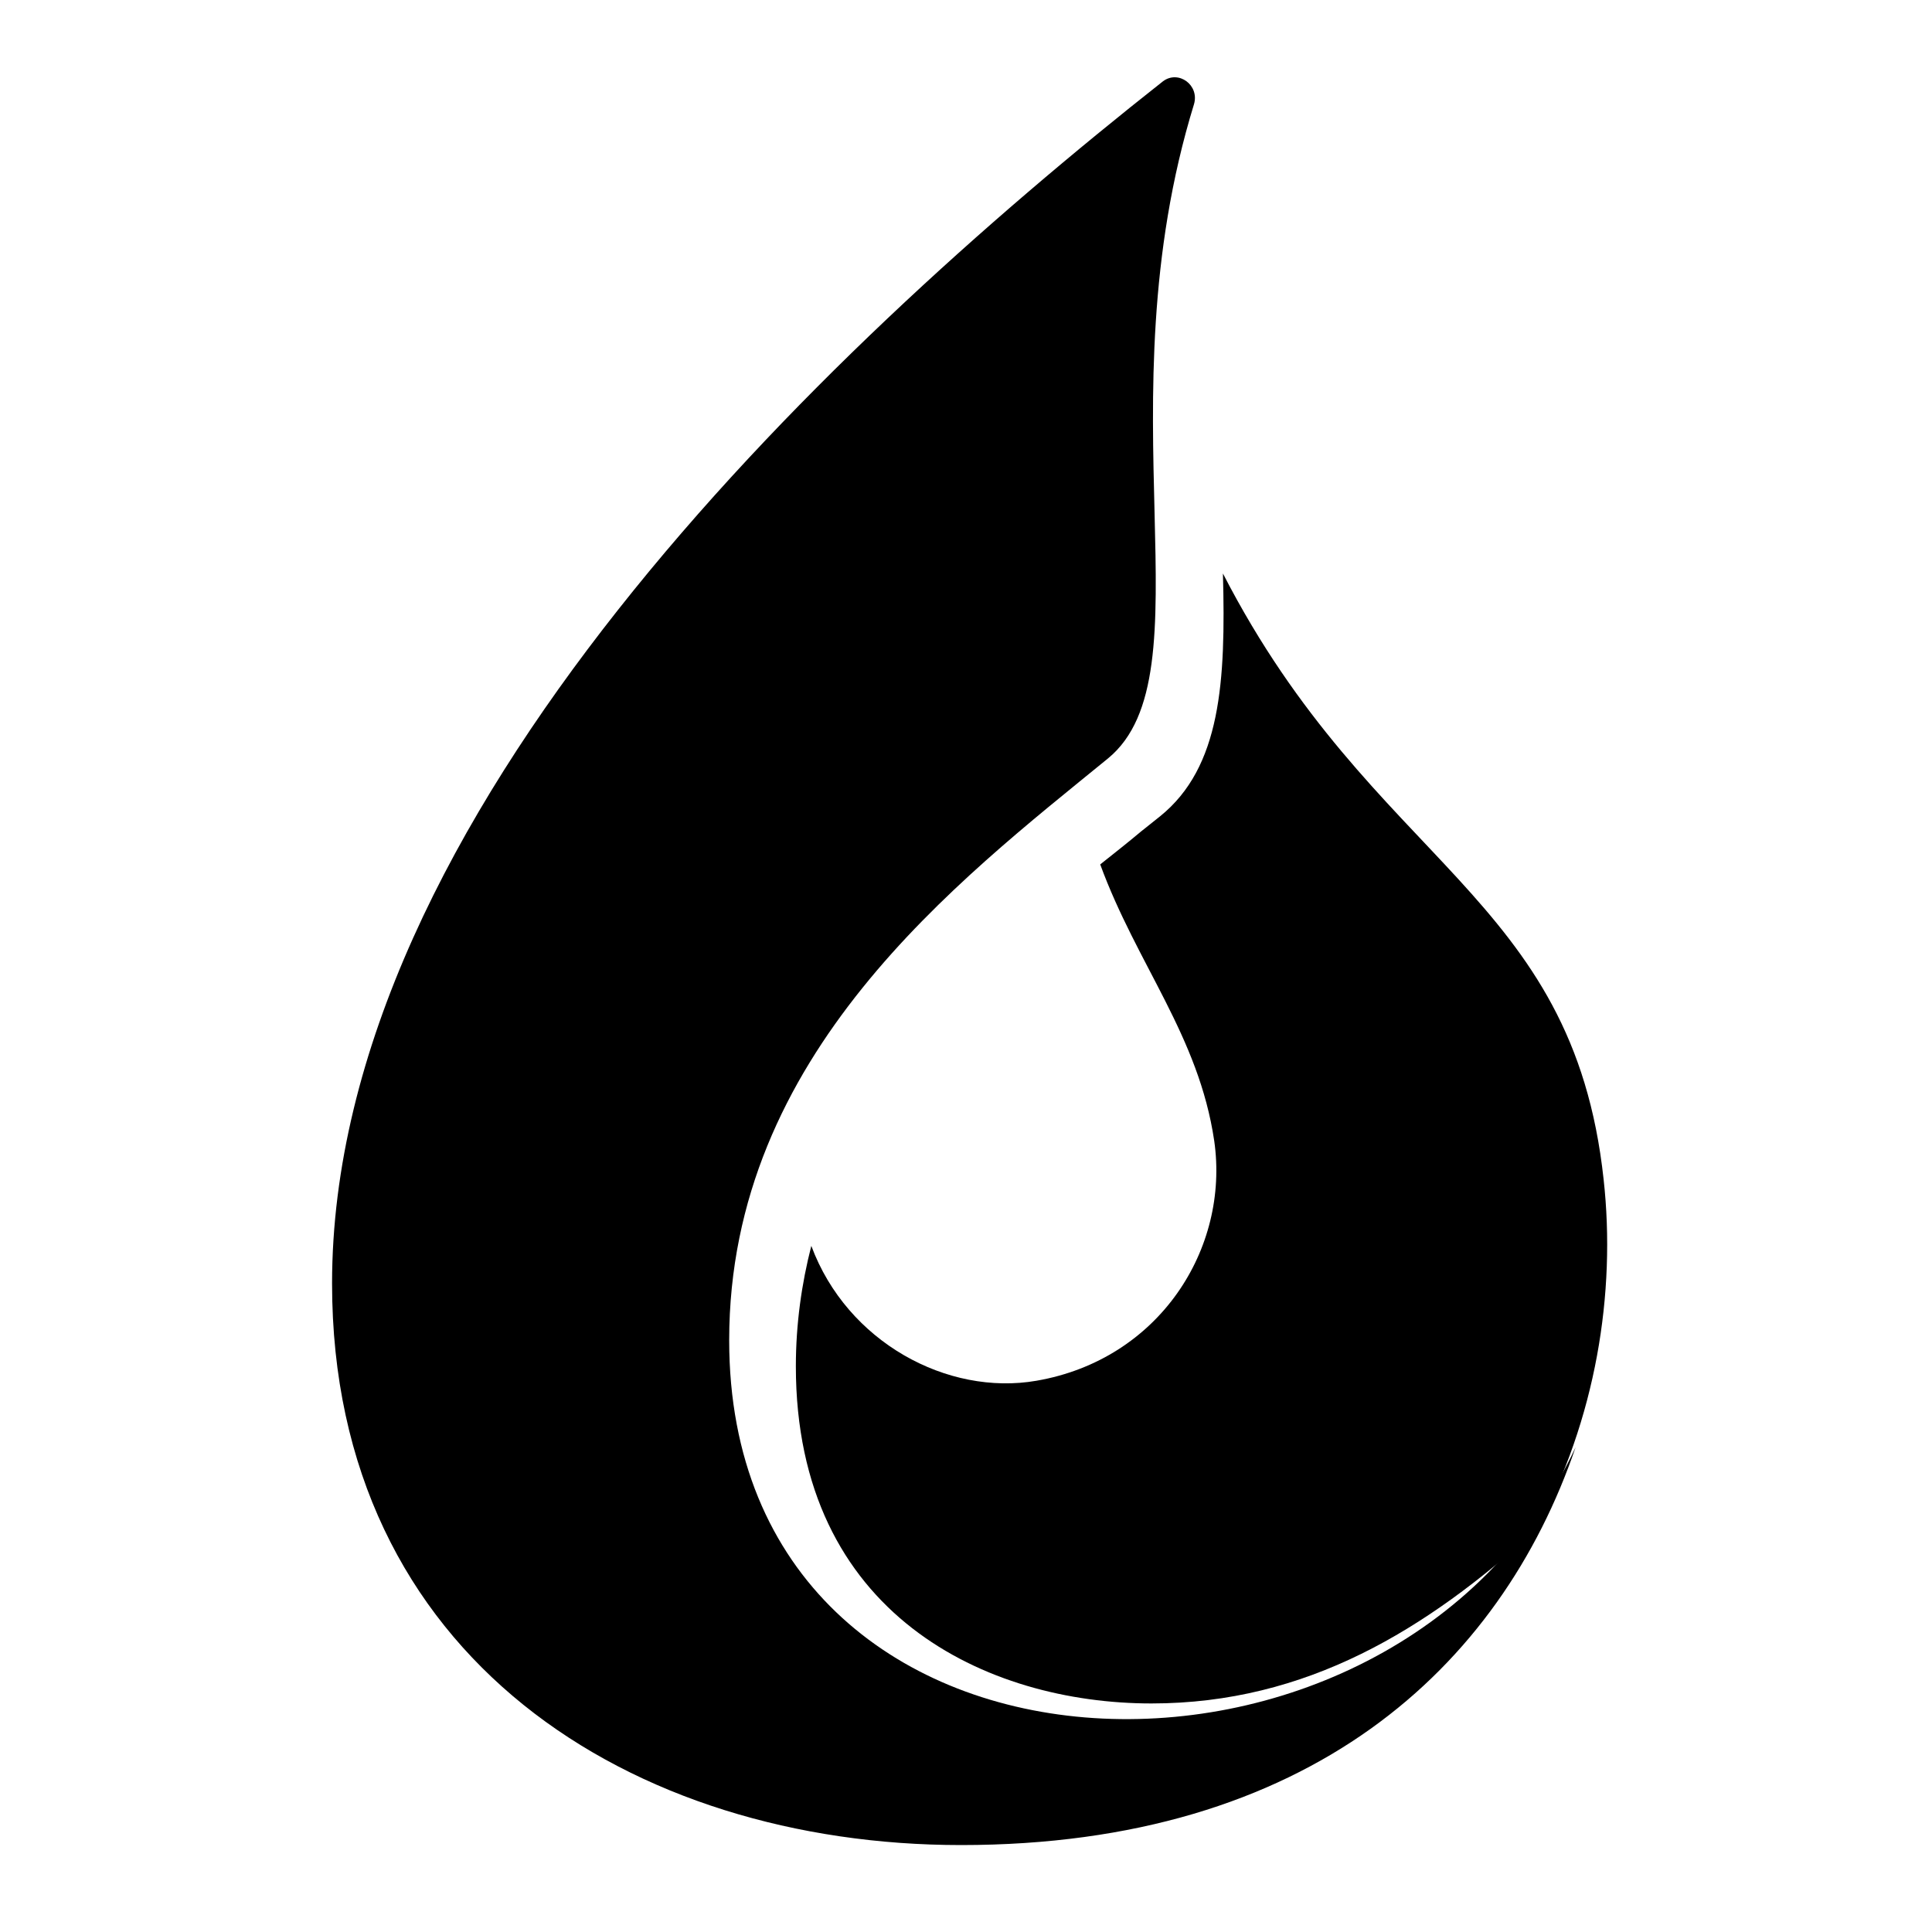 <svg width="512" height="512" viewBox="0 0 512 512" fill="none" xmlns="http://www.w3.org/2000/svg">
<path d="M307.445 216.317L302.324 220.401C298.995 223.209 295.41 226.017 291.569 229.081C301.3 255.63 317.687 274.521 321.784 302.347C325.881 330.939 307.189 360.297 274.669 365.913C251.111 369.997 224.481 355.702 215.007 330.173C212.446 340.129 210.91 350.851 210.91 362.084C210.91 427.947 261.61 451.433 305.14 451.433C346.366 451.433 378.118 431.776 407.053 405.482C422.929 376.124 428.306 342.682 424.977 312.559C416.783 236.739 364.035 229.591 324.089 151.985C324.857 180.577 323.577 203.297 307.445 216.317Z" fill="black"/>
<path d="M316.408 27.662C317.944 22.556 312.311 18.472 308.214 21.535C216.543 93.781 88 216.827 88 340.13C88 439.435 167.636 488.96 254.697 488.96C346.879 488.96 397.579 441.988 417.552 383.528C369.925 486.152 193.242 481.301 193.242 355.191C193.242 279.372 253.928 233.421 293.618 201C320.761 178.79 291.826 107.566 316.408 27.662Z" fill="black"/>
</svg>
